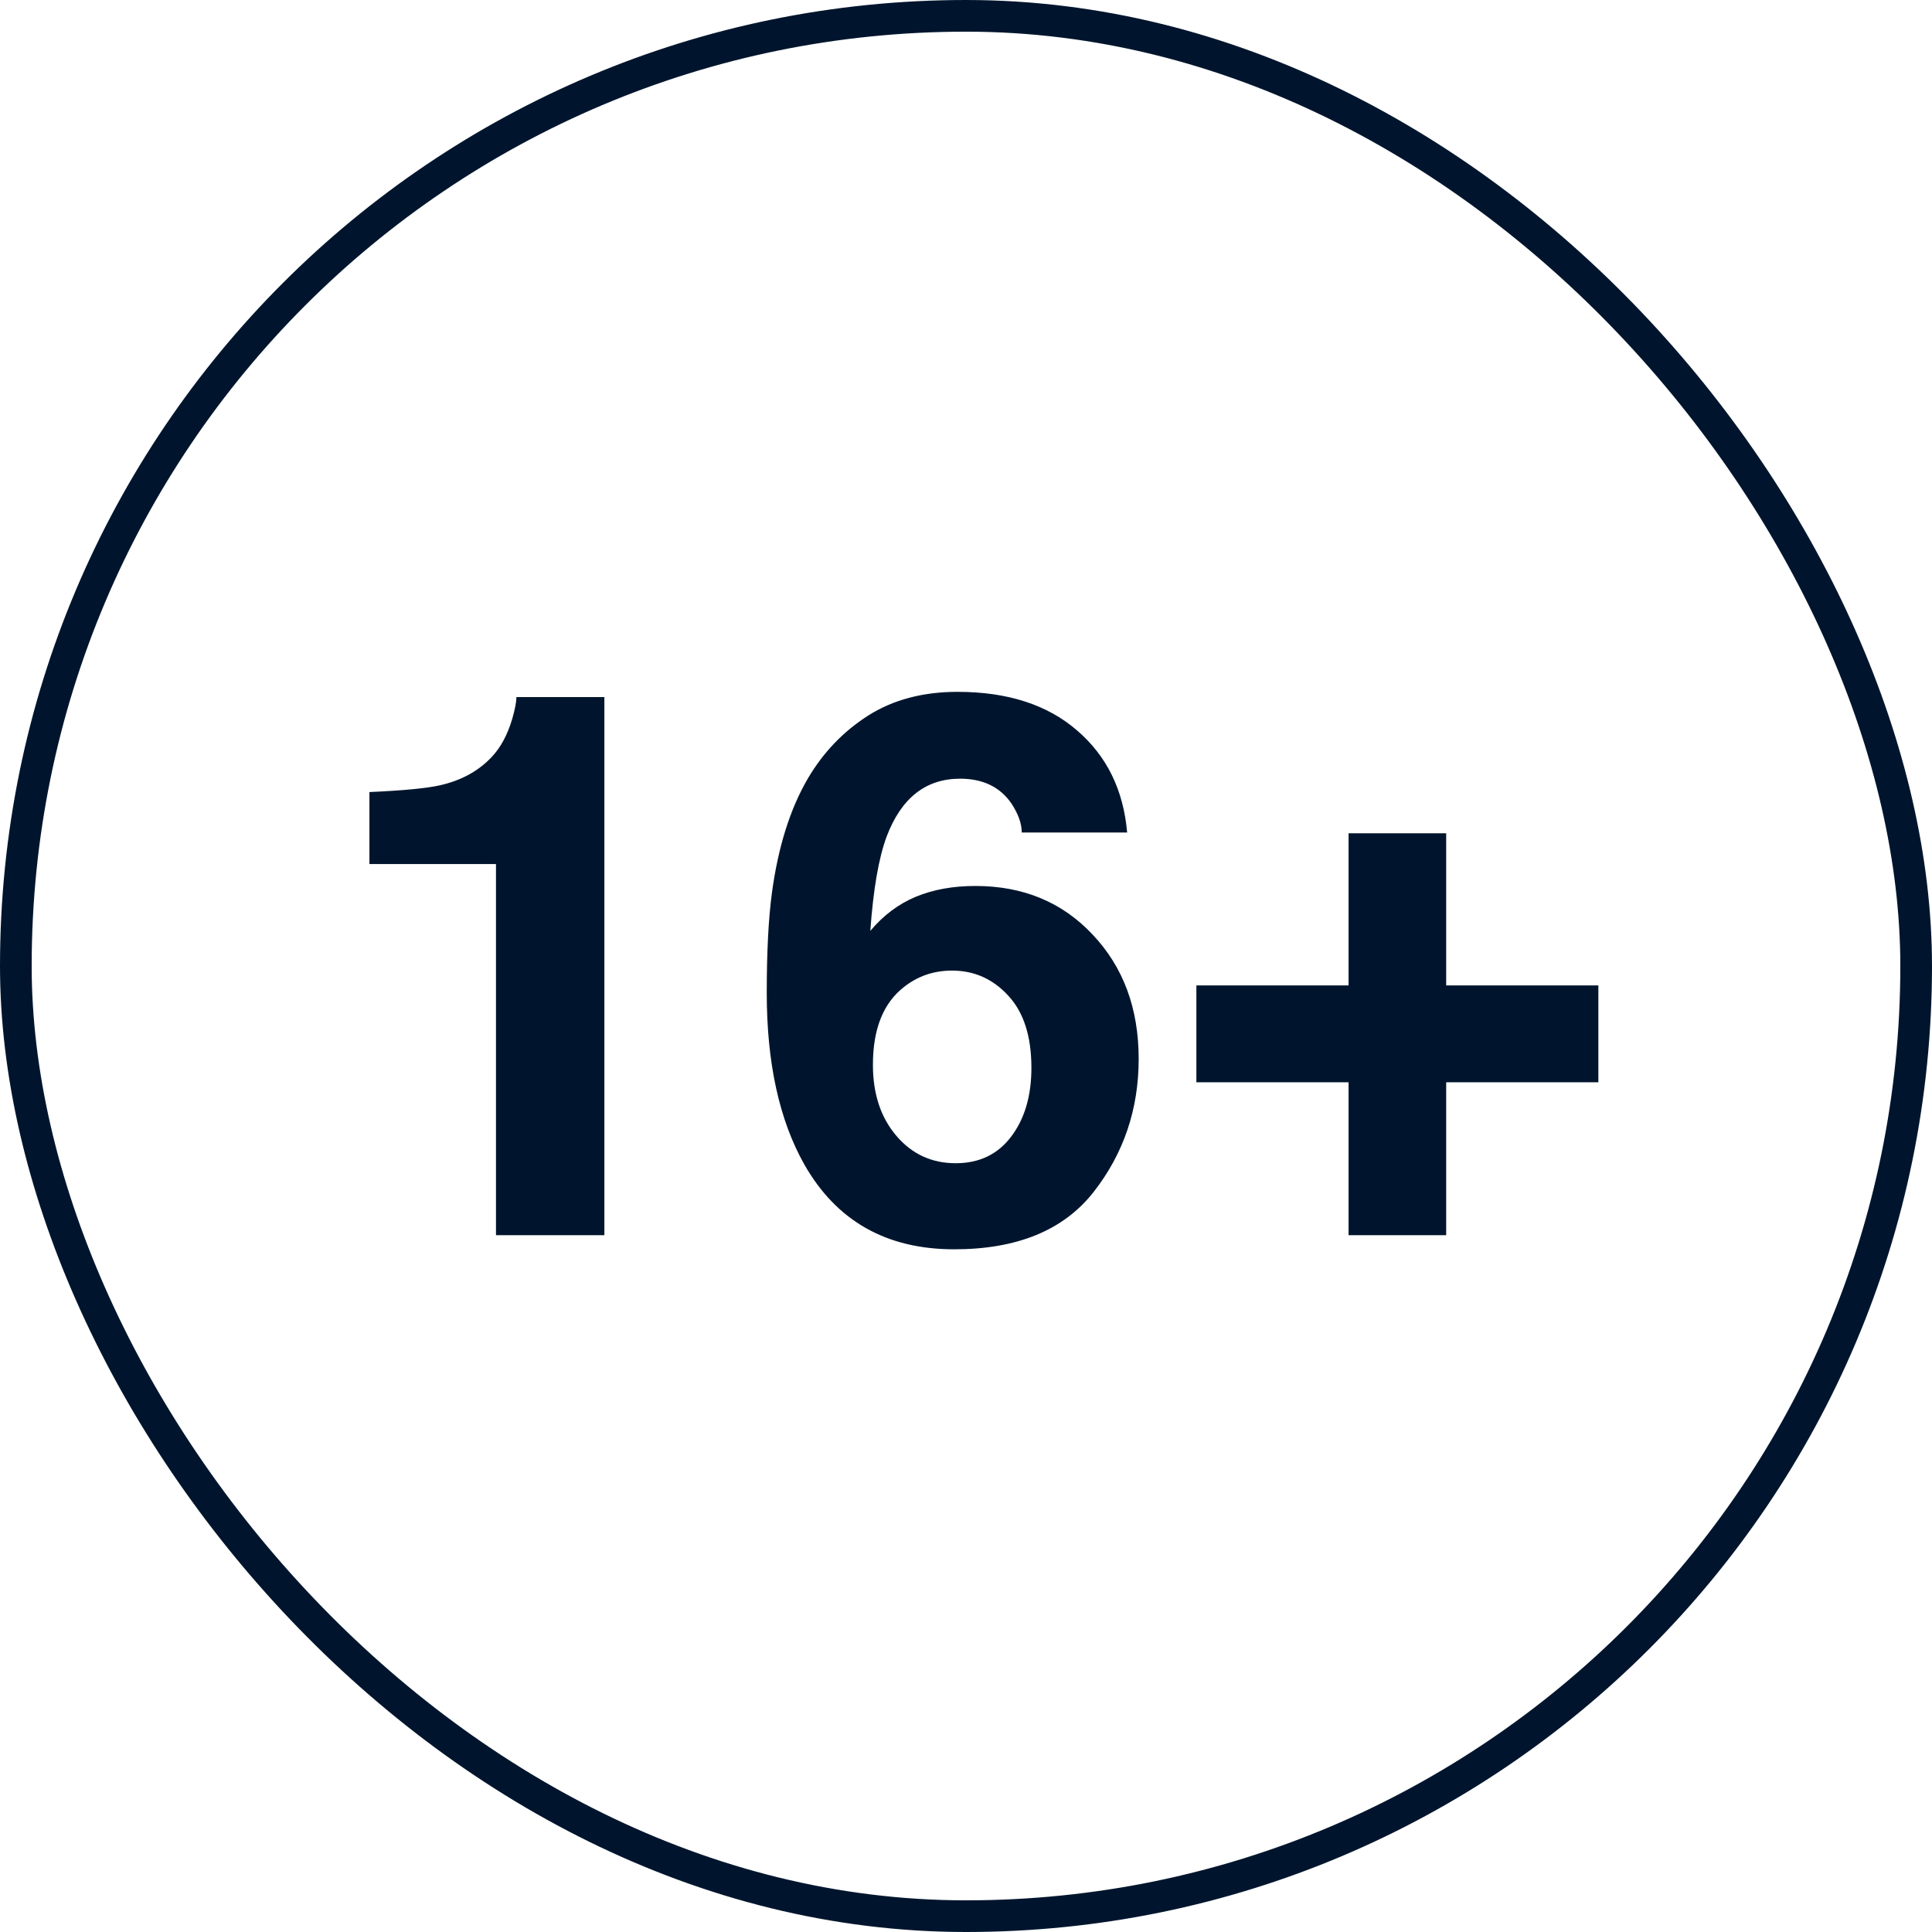 <svg width="61" height="61" viewBox="0 0 61 61" fill="none" xmlns="http://www.w3.org/2000/svg">
<path d="M11.664 27.281V25.008C12.719 24.961 13.457 24.891 13.879 24.797C14.551 24.648 15.098 24.352 15.52 23.906C15.809 23.602 16.027 23.195 16.176 22.688C16.262 22.383 16.305 22.156 16.305 22.008H19.082V39H15.66V27.281H11.664ZM27.561 33.621C27.561 34.535 27.807 35.281 28.299 35.859C28.791 36.438 29.416 36.727 30.174 36.727C30.916 36.727 31.498 36.449 31.92 35.895C32.35 35.332 32.565 34.605 32.565 33.715C32.565 32.723 32.323 31.965 31.838 31.441C31.354 30.91 30.76 30.645 30.057 30.645C29.487 30.645 28.983 30.816 28.545 31.16C27.889 31.668 27.561 32.488 27.561 33.621ZM32.26 26.285C32.26 26.012 32.155 25.711 31.944 25.383C31.584 24.852 31.041 24.586 30.315 24.586C29.229 24.586 28.456 25.195 27.994 26.414C27.744 27.086 27.573 28.078 27.479 29.391C27.893 28.898 28.373 28.539 28.92 28.312C29.467 28.086 30.092 27.973 30.795 27.973C32.303 27.973 33.538 28.484 34.498 29.508C35.467 30.531 35.952 31.84 35.952 33.434C35.952 35.02 35.479 36.418 34.534 37.629C33.588 38.84 32.12 39.445 30.127 39.445C27.987 39.445 26.409 38.551 25.393 36.762C24.604 35.363 24.209 33.559 24.209 31.348C24.209 30.051 24.264 28.996 24.373 28.184C24.569 26.738 24.948 25.535 25.51 24.574C25.994 23.754 26.627 23.094 27.409 22.594C28.198 22.094 29.139 21.844 30.233 21.844C31.811 21.844 33.069 22.25 34.006 23.062C34.944 23.867 35.471 24.941 35.588 26.285H32.26ZM37.774 34.172V31.113H42.579V26.309H45.661V31.113H50.466V34.172H45.661V39H42.579V34.172H37.774Z" fill="#00152D"/>
<rect x="0.5" y="0.5" width="60" height="60" rx="30" stroke="#00152D"/>
</svg>
